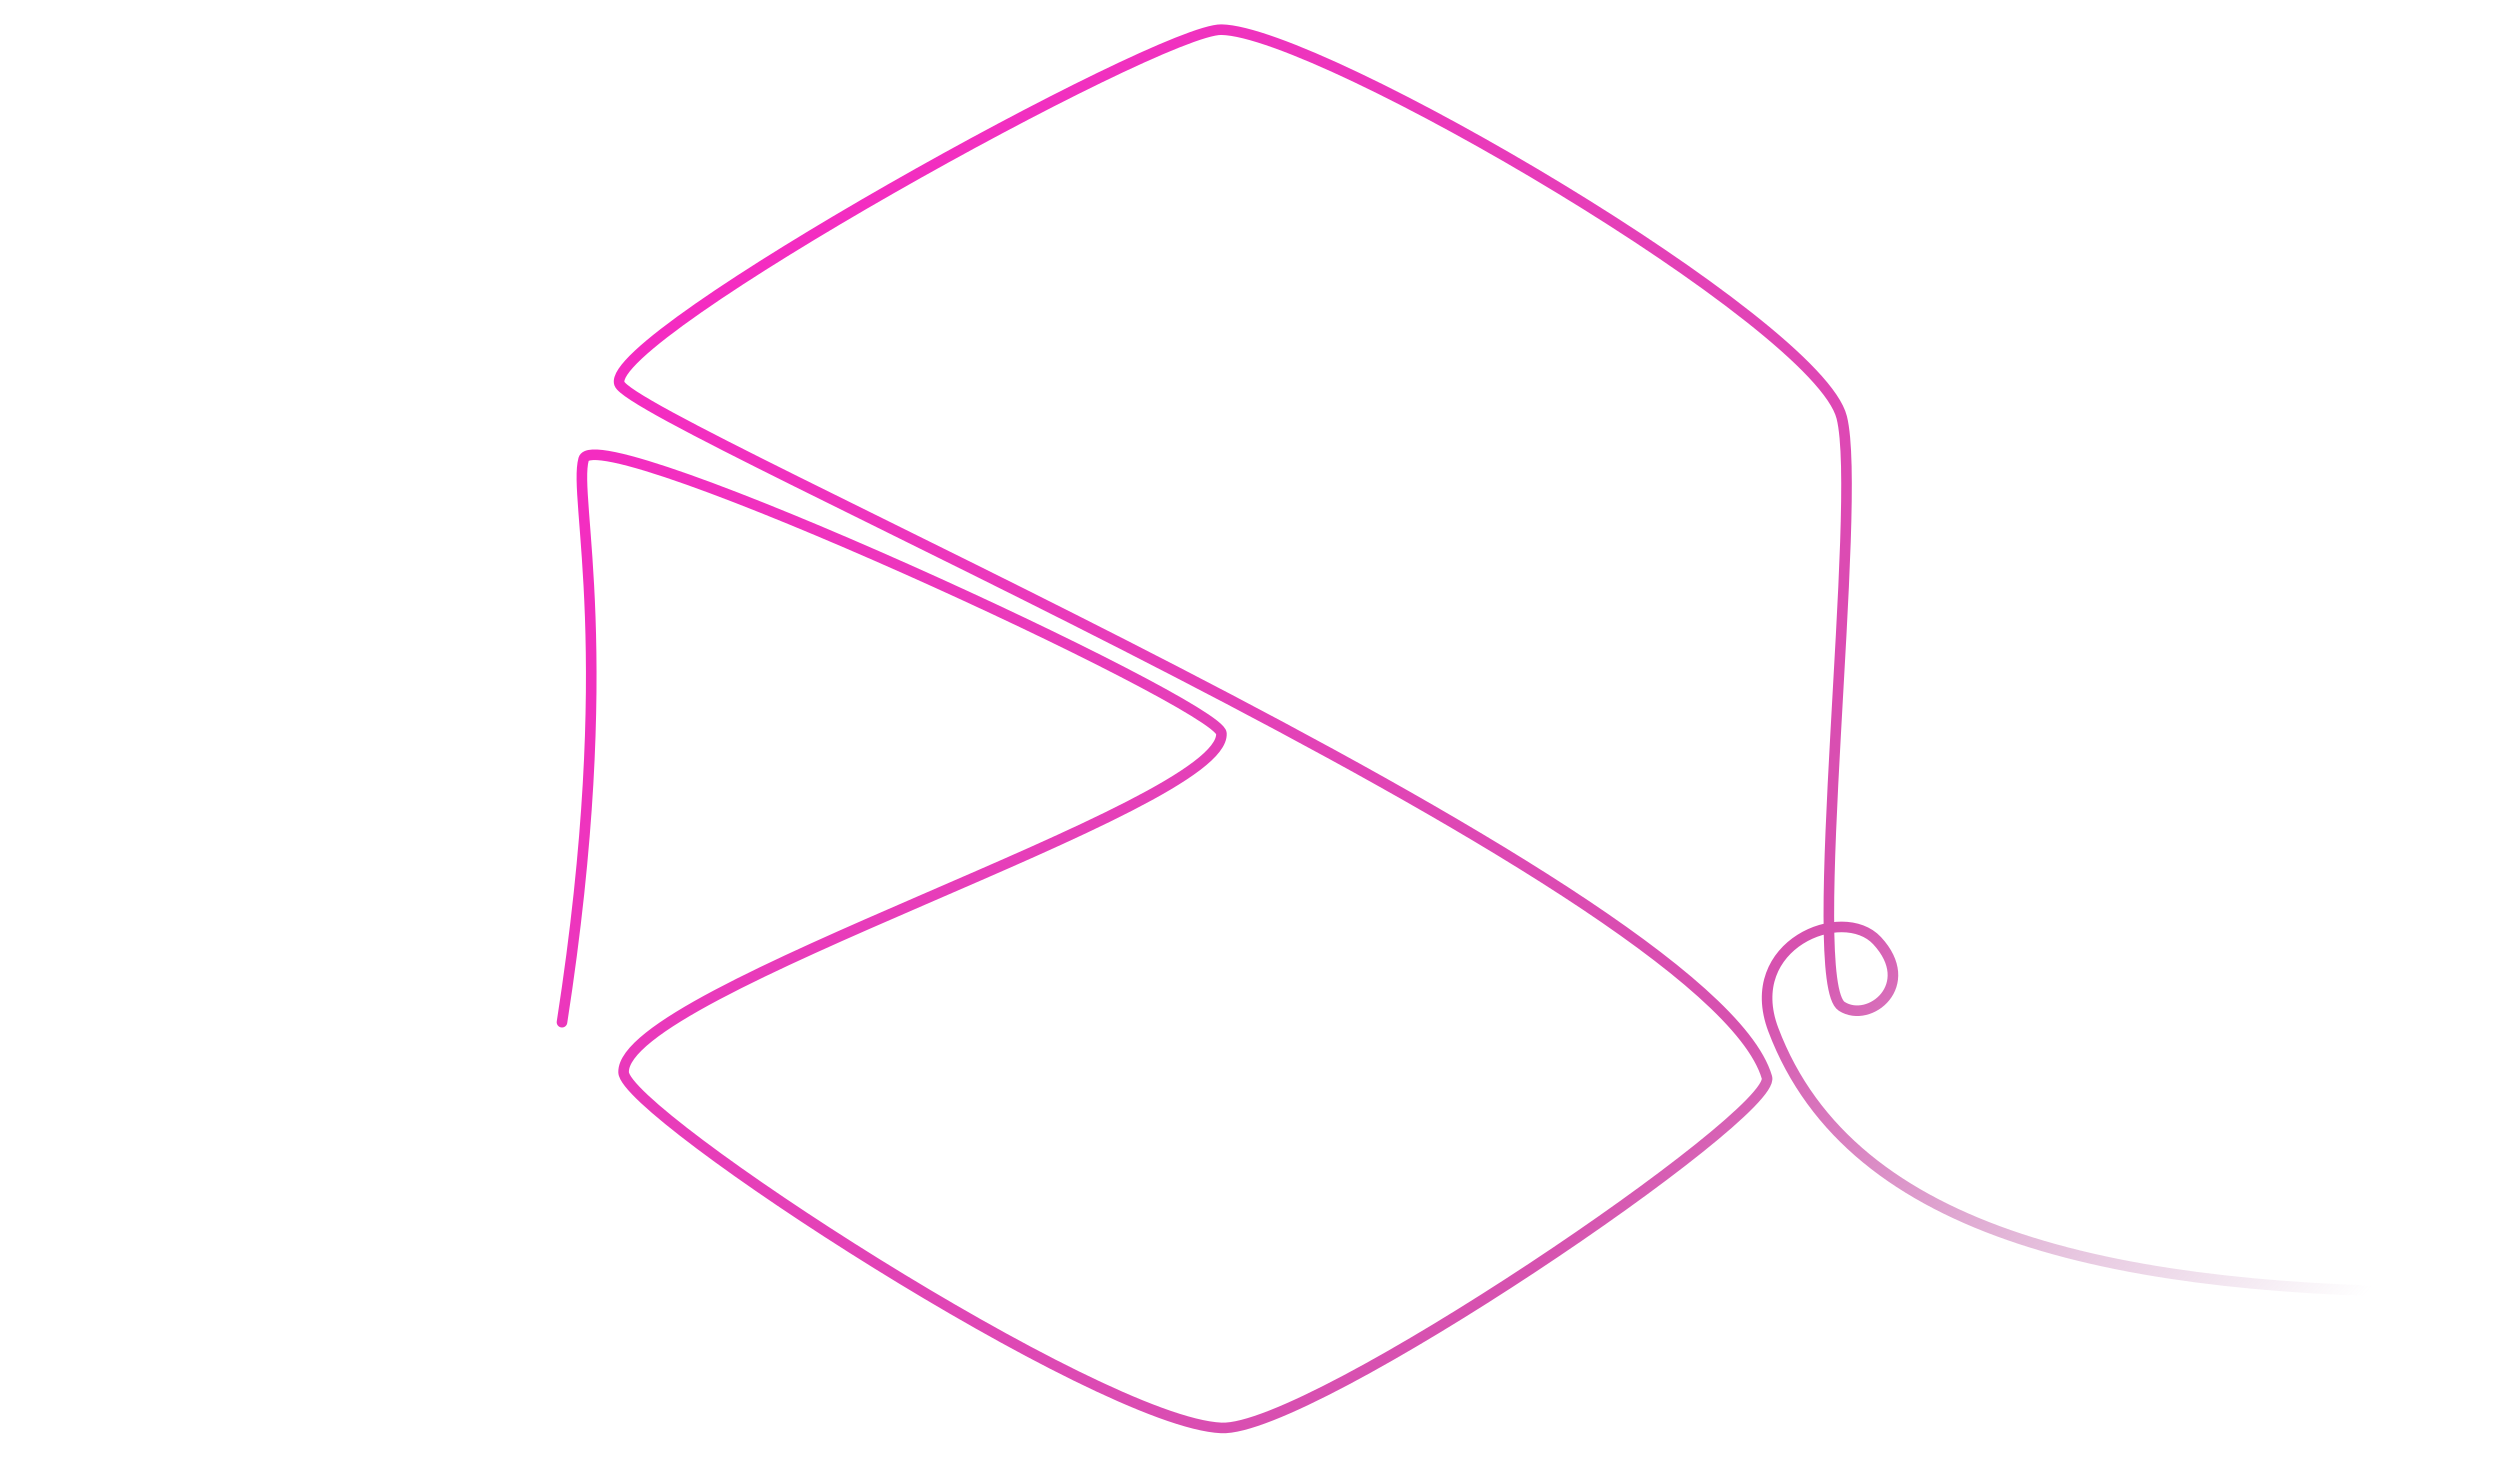 <svg xmlns="http://www.w3.org/2000/svg" width="590" height="344" viewBox="0 0 590 344" fill="none"><path d="M132.629 241.243C146.177 154 135.154 117.817 137.734 108.369C140.529 98.141 287.842 166.136 288.254 173.081C289.291 190.579 146.715 233.552 147.169 253.044C147.395 262.795 259.096 335.713 288.254 336.992C309.427 337.916 419.545 263.023 416.993 254.259C403.483 207.877 149.306 100.094 146.177 90.53C142.51 79.316 273.75 6.743 288.254 7.001C311.723 7.417 429.058 76.111 434.654 98.521C439.678 118.644 425.754 231.814 434.654 237.5C441.232 241.703 452.683 232.446 443 222C434.876 213.235 410.907 222.888 418.5 243C437 292 500.85 305 581.987 305" stroke="url(#paint0_linear_1055_14557)" stroke-width="2.5" stroke-miterlimit="1.5" stroke-linecap="round" stroke-linejoin="round"></path><defs><linearGradient id="paint0_linear_1055_14557" x1="27" y1="66" x2="444.374" y2="434.525" gradientUnits="userSpaceOnUse"><stop stop-color="#FF1EC8"></stop><stop offset="0.729" stop-color="#D652AF"></stop><stop offset="1" stop-color="#B37AAC" stop-opacity="0"></stop></linearGradient></defs></svg>